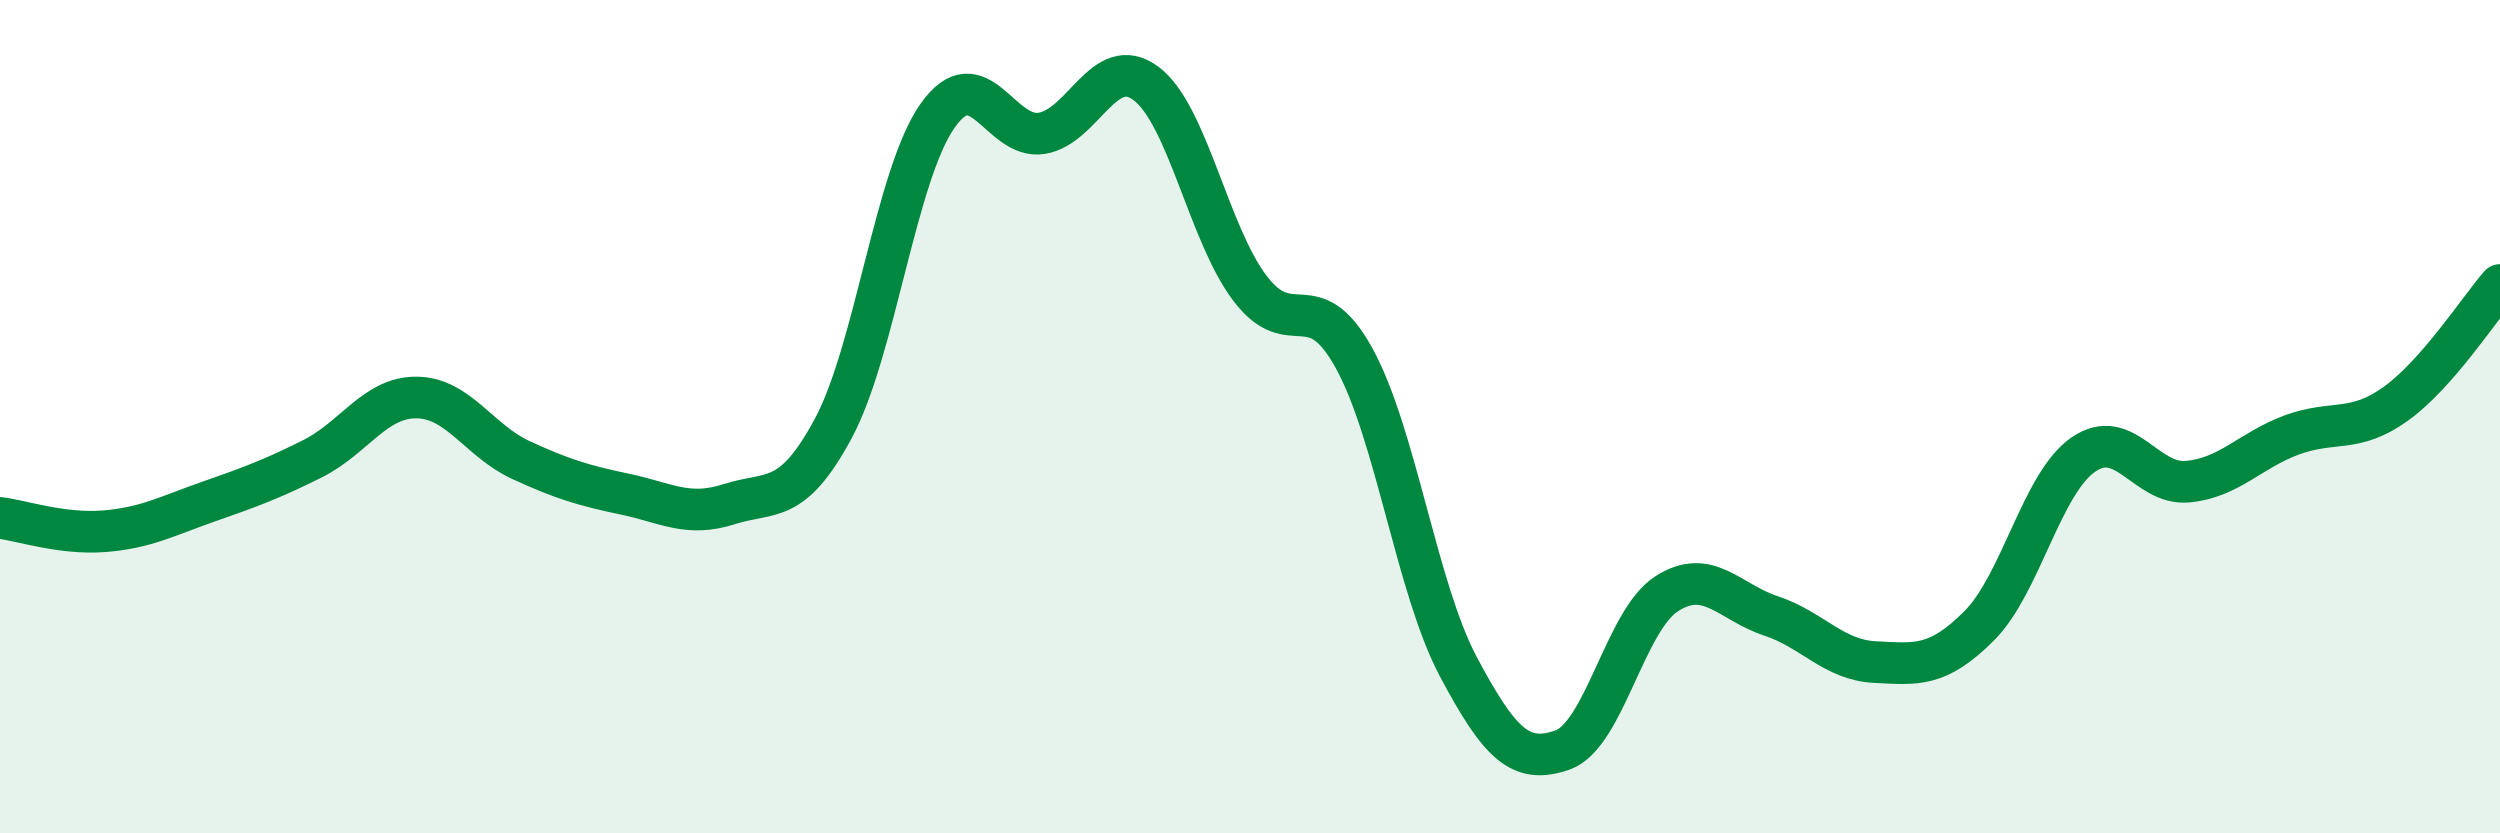 
    <svg width="60" height="20" viewBox="0 0 60 20" xmlns="http://www.w3.org/2000/svg">
      <path
        d="M 0,12.43 C 0.5,12.49 1.5,12.83 2.5,12.75 C 3.5,12.67 4,12.39 5,12.04 C 6,11.69 6.5,11.51 7.5,11.01 C 8.5,10.51 9,9.53 10,9.54 C 11,9.55 11.5,10.58 12.5,11.04 C 13.5,11.5 14,11.65 15,11.86 C 16,12.07 16.5,12.42 17.5,12.1 C 18.5,11.78 19,12.14 20,10.28 C 21,8.42 21.5,4.2 22.5,2.78 C 23.5,1.36 24,3.36 25,3.2 C 26,3.04 26.5,1.26 27.5,2 C 28.5,2.74 29,5.6 30,6.92 C 31,8.24 31.5,6.78 32.5,8.6 C 33.5,10.42 34,14.12 35,16 C 36,17.88 36.5,18.35 37.5,18 C 38.5,17.65 39,14.89 40,14.25 C 41,13.61 41.5,14.45 42.5,14.78 C 43.5,15.11 44,15.84 45,15.89 C 46,15.94 46.5,16.02 47.5,15.02 C 48.5,14.02 49,11.6 50,10.91 C 51,10.22 51.5,11.65 52.5,11.56 C 53.5,11.47 54,10.81 55,10.44 C 56,10.07 56.5,10.41 57.5,9.69 C 58.5,8.97 59.5,7.41 60,6.84L60 20L0 20Z"
        fill="#008740"
        opacity="0.1"
        stroke-linecap="round"
        stroke-linejoin="round"
      />
      <path
        d="M 0,12.43 C 0.5,12.49 1.5,12.83 2.5,12.75 C 3.5,12.67 4,12.39 5,12.04 C 6,11.69 6.5,11.51 7.5,11.01 C 8.5,10.51 9,9.53 10,9.54 C 11,9.55 11.5,10.58 12.5,11.04 C 13.5,11.5 14,11.65 15,11.86 C 16,12.07 16.5,12.42 17.5,12.1 C 18.5,11.78 19,12.14 20,10.28 C 21,8.42 21.5,4.2 22.5,2.78 C 23.5,1.36 24,3.36 25,3.2 C 26,3.04 26.5,1.26 27.5,2 C 28.5,2.74 29,5.6 30,6.92 C 31,8.24 31.5,6.78 32.5,8.6 C 33.5,10.42 34,14.12 35,16 C 36,17.88 36.5,18.35 37.5,18 C 38.5,17.65 39,14.89 40,14.25 C 41,13.61 41.5,14.45 42.5,14.78 C 43.5,15.11 44,15.84 45,15.89 C 46,15.94 46.5,16.02 47.5,15.02 C 48.5,14.02 49,11.6 50,10.91 C 51,10.22 51.5,11.65 52.5,11.56 C 53.5,11.47 54,10.81 55,10.44 C 56,10.07 56.5,10.41 57.5,9.69 C 58.5,8.97 59.5,7.41 60,6.84"
        stroke="#008740"
        stroke-width="1"
        fill="none"
        stroke-linecap="round"
        stroke-linejoin="round"
      />
    </svg>
  